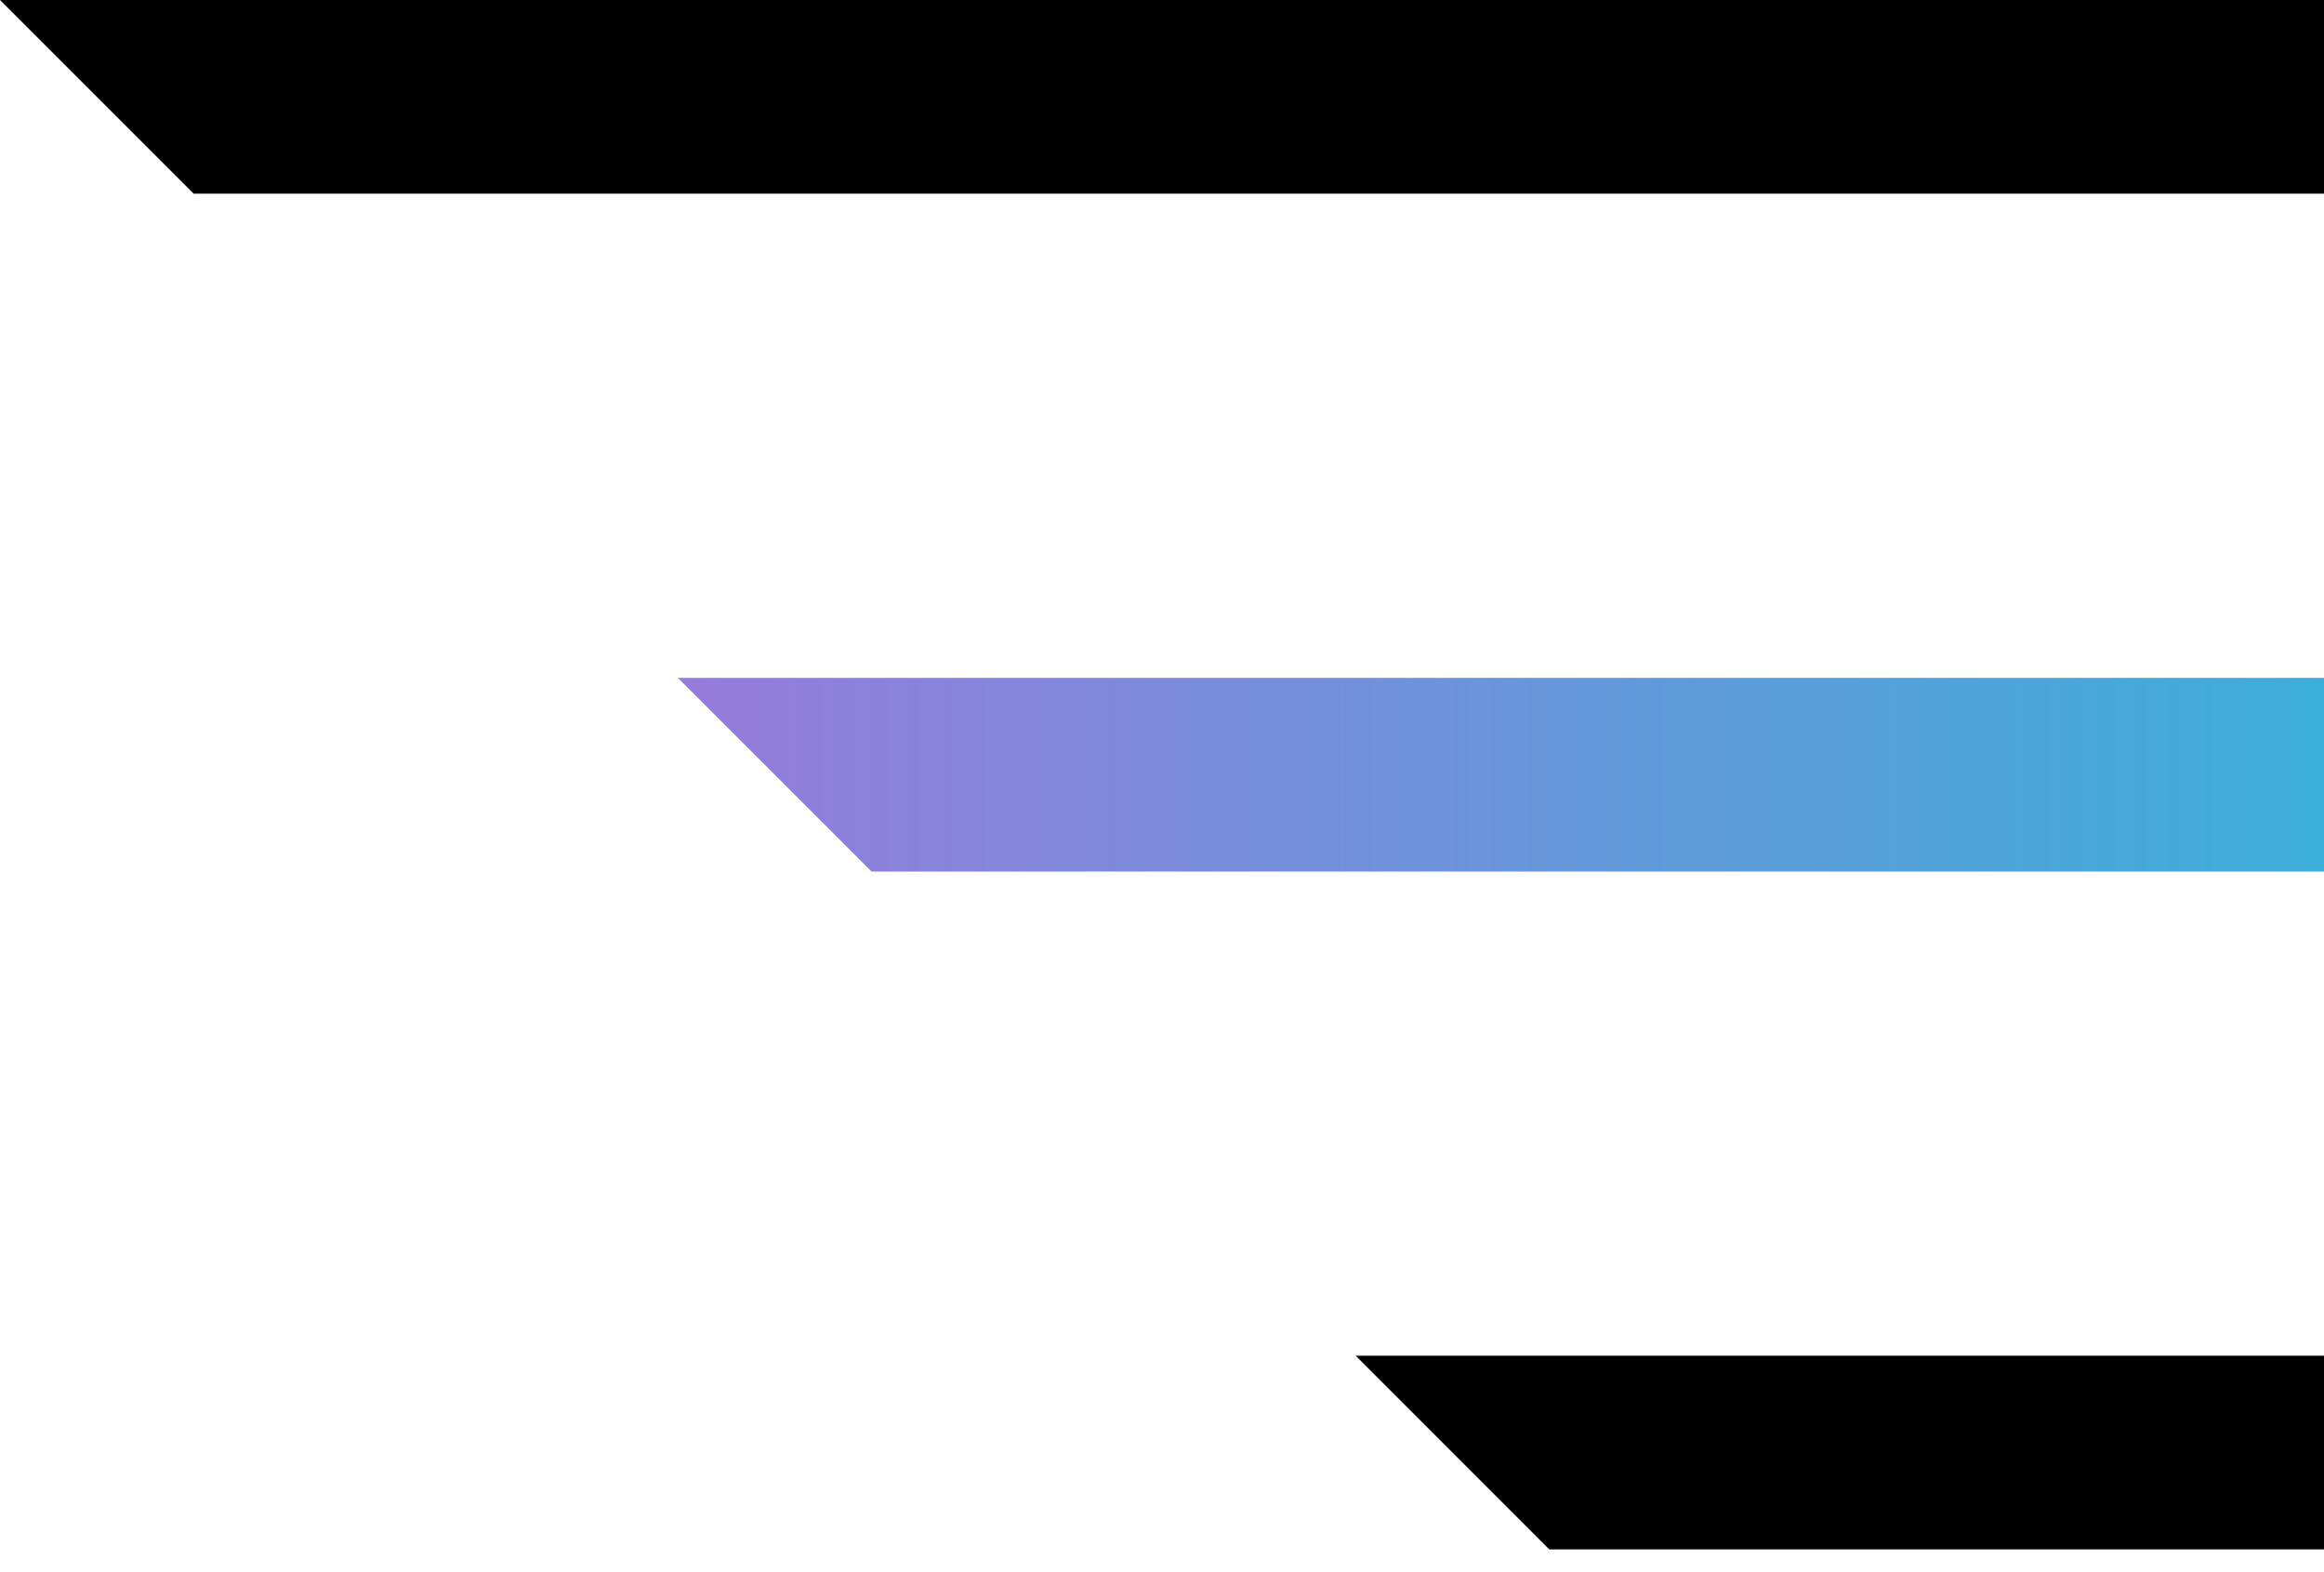<svg width="34" height="23" viewBox="0 0 34 23" fill="none" xmlns="http://www.w3.org/2000/svg">
    <path d="M0 0H34V2.833H2.833L0 0Z" fill="black"/>
    <path d="M9.917 9.917H34V12.75H12.75L9.917 9.917Z" fill="url(#paint0_linear_821_16)"/>
    <path d="M19.833 19.833H34V22.667H22.666L19.833 19.833Z" fill="black"/>
    <defs>
        <linearGradient id="paint0_linear_821_16" x1="34" y1="11.597" x2="9.917" y2="11.597" gradientUnits="userSpaceOnUse">
            <stop stop-color="#3CAEDA"/>
            <stop offset="1" stop-color="#967BDC"/>
        </linearGradient>
    </defs>
</svg>
